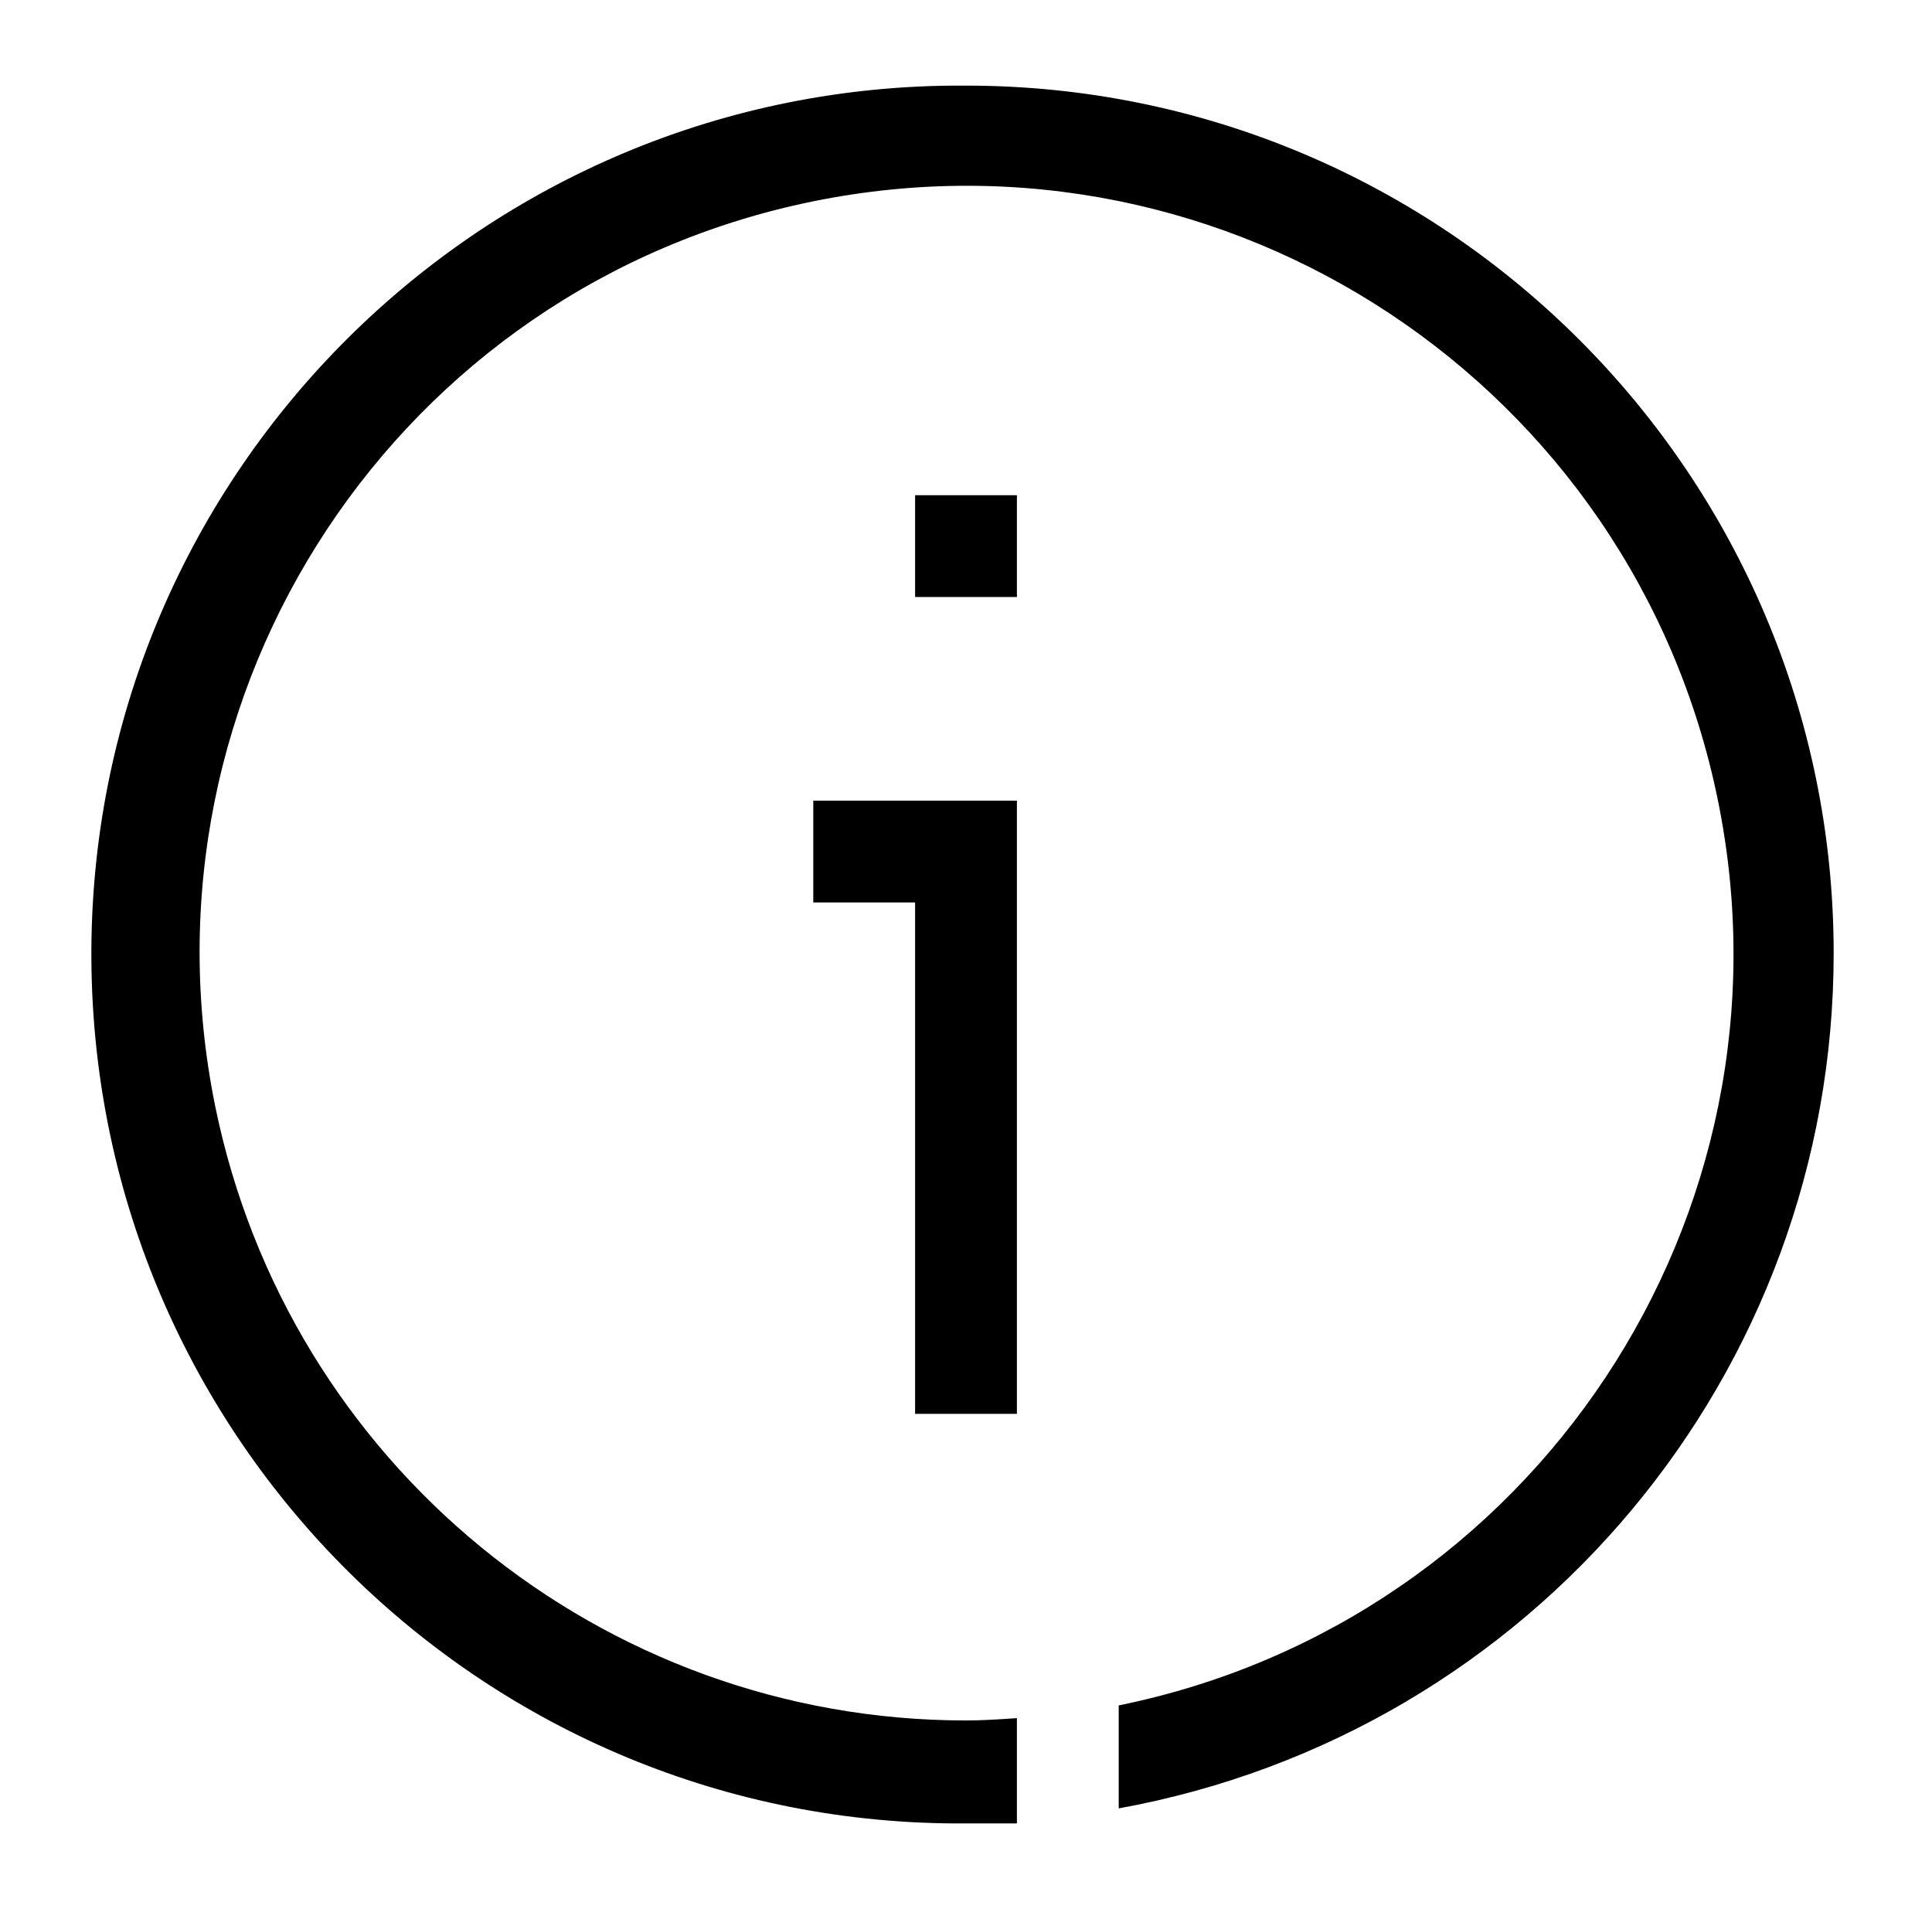 <?xml version="1.0" encoding="utf-8"?>
<!-- Generator: Adobe Illustrator 27.1.1, SVG Export Plug-In . SVG Version: 6.00 Build 0)  -->
<svg version="1.1" id="Layer_1" xmlns="http://www.w3.org/2000/svg" xmlns:xlink="http://www.w3.org/1999/xlink" x="0px" y="0px"
	 viewBox="0 0 167 165" style="enable-background:new 0 0 167 165;" xml:space="preserve">
<g>
	<g id="QR_How_they_work">
		<path id="info" d="M83.5,7.4c41.4,0,75,33.6,75,75c0,36.3-26,67.4-61.8,73.9v-8.9c35.9-7.3,59.1-42.3,51.8-78.2
			s-42.3-59.1-78.2-51.8S11.3,59.7,18.6,95.6c6.3,30.9,33.4,53.1,64.9,53.1c1.5,0,2.9-0.1,4.4-0.2v9.1h-4.4
			C42,157.9,8.2,124.5,7.9,83C7.6,41.6,41,7.7,82.4,7.4C82.8,7.4,83.1,7.4,83.5,7.4z M79.1,122.2h8.8v-53H70.3v8.8h8.8V122.2z
			 M79.1,51.6h8.8v-8.8h-8.8V51.6z"/>
	</g>
</g>
</svg>
